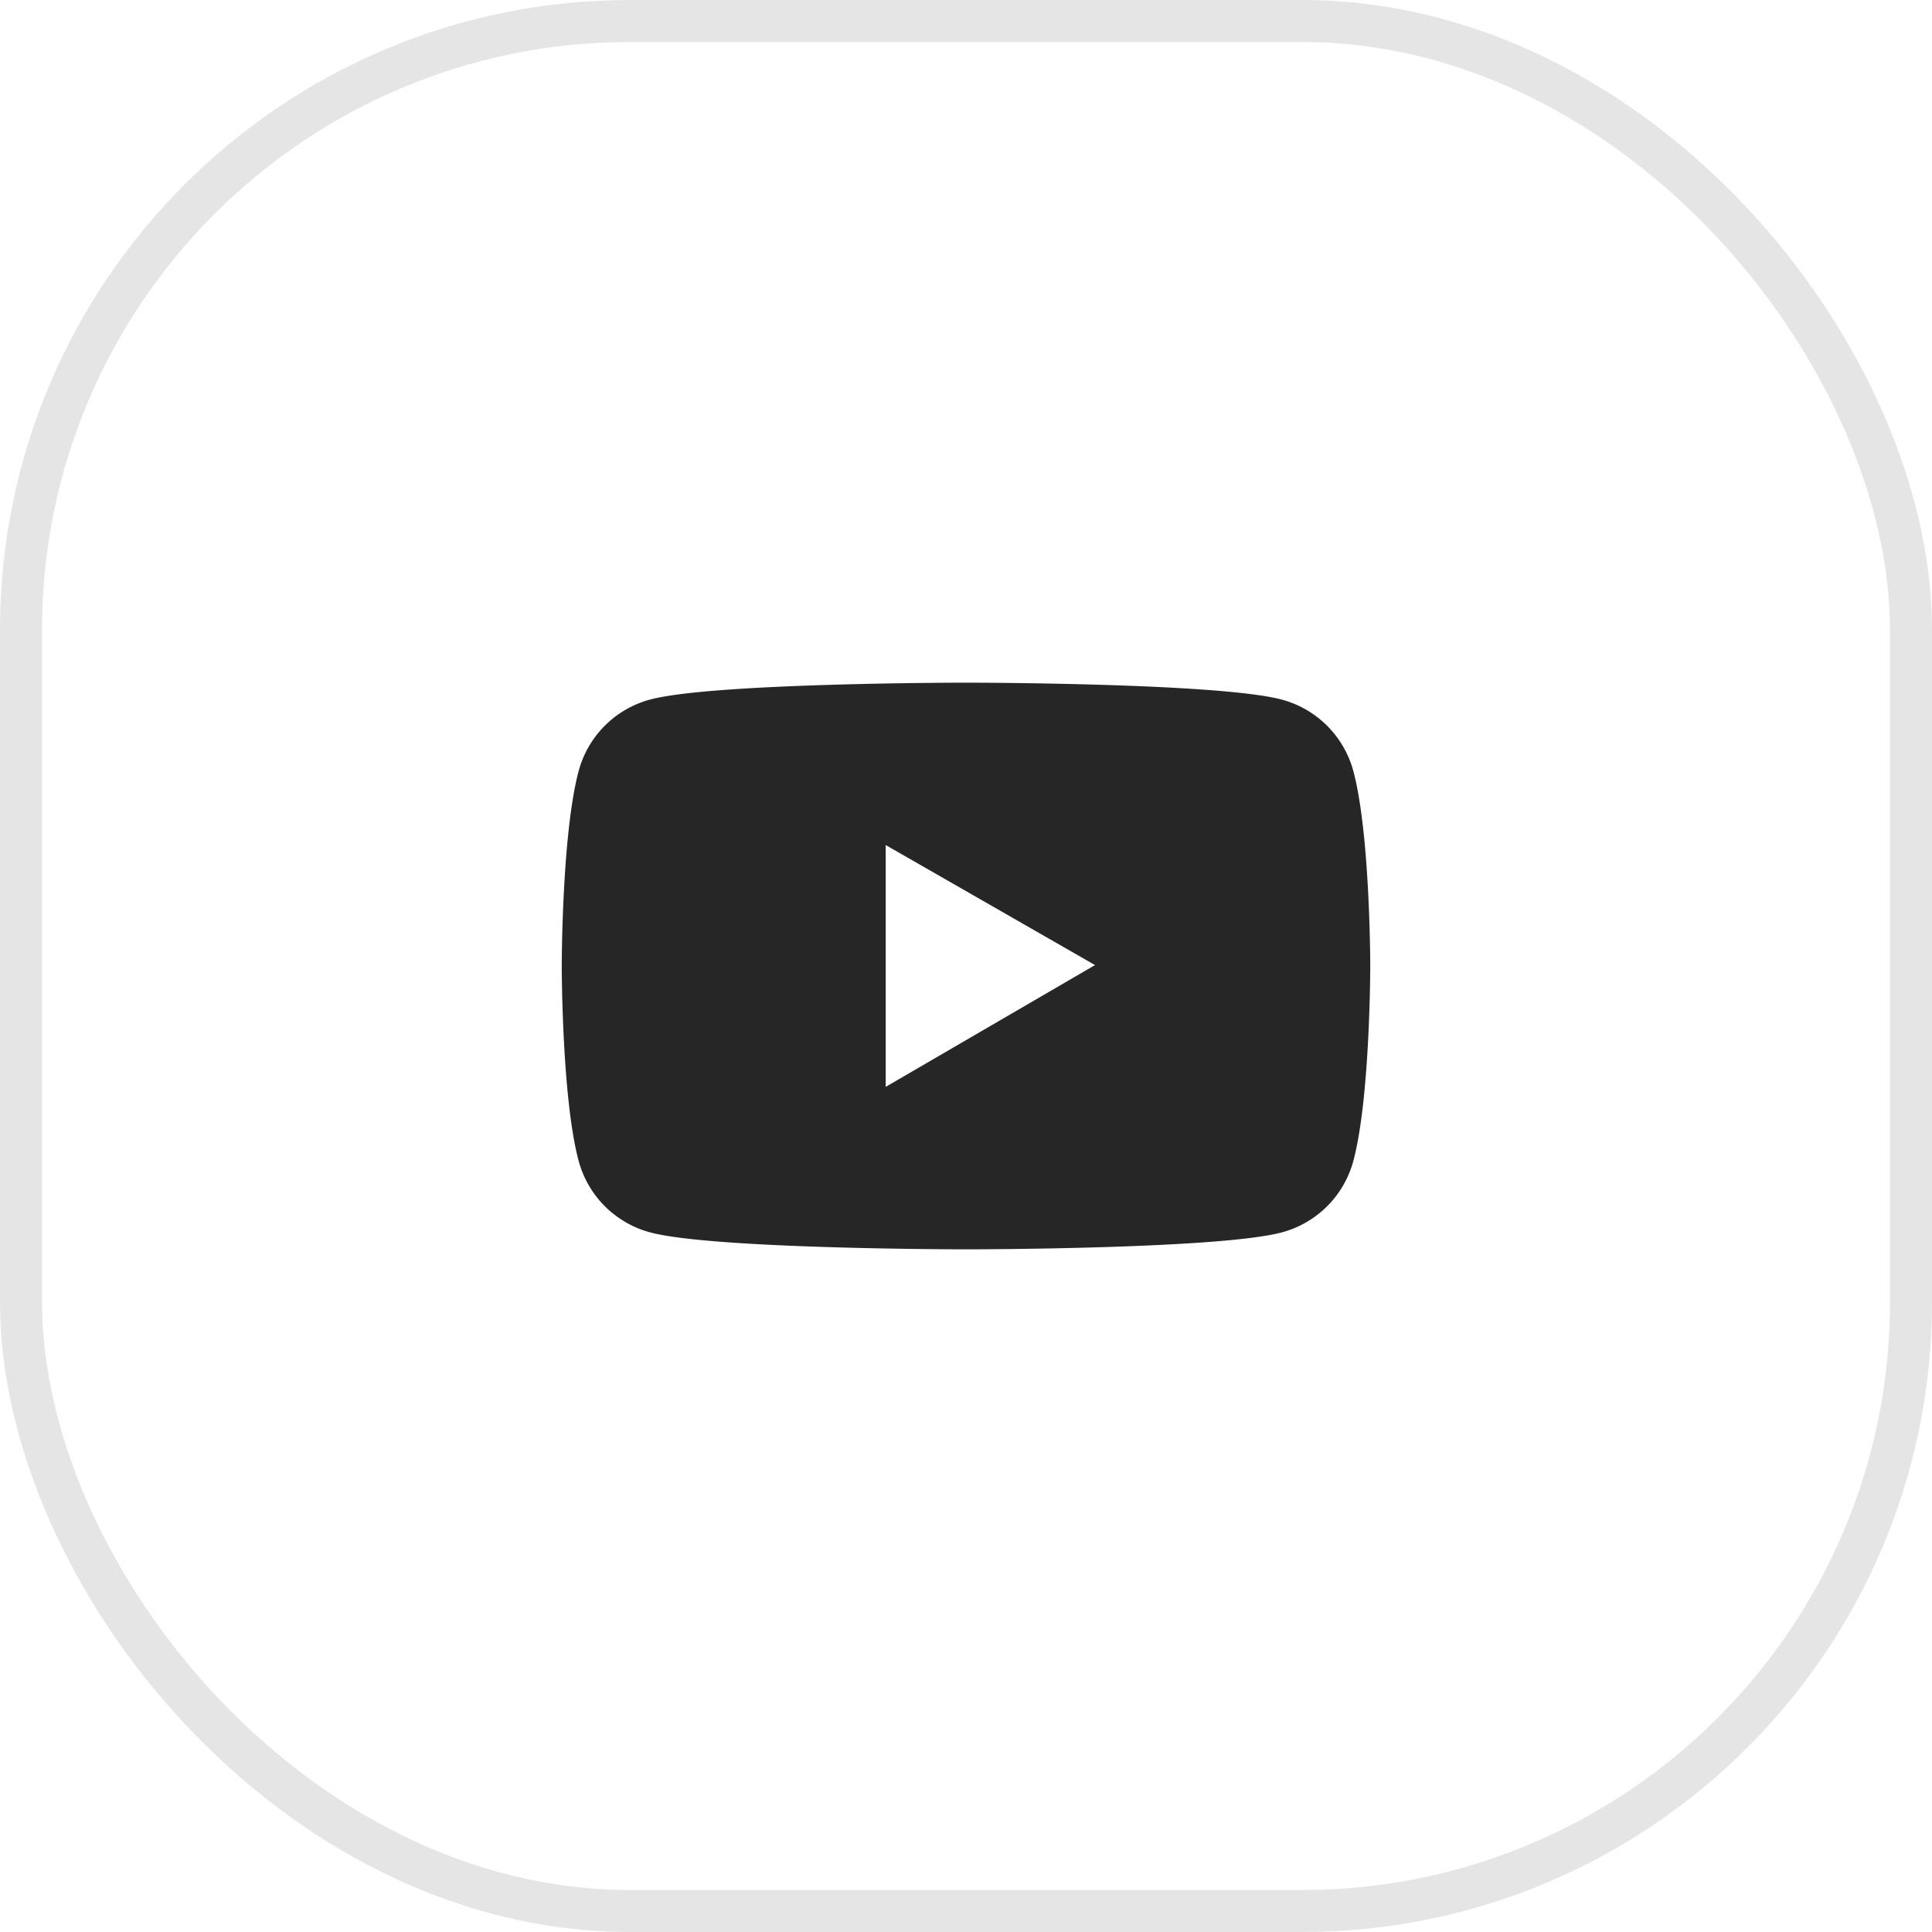 <?xml version="1.0" encoding="UTF-8"?> <svg xmlns="http://www.w3.org/2000/svg" width="46" height="46" fill="none"><rect x=".5" y=".5" width="45" height="45" rx="14.5" stroke="#E5E5E5"></rect><path d="M32.223 18.361a2.412 2.412 0 0 0-1.701-1.703C29.02 16.254 23 16.254 23 16.254s-6.02 0-7.522.402a2.408 2.408 0 0 0-1.701 1.703c-.402 1.504-.402 4.641-.402 4.641s0 3.137.402 4.639a2.41 2.41 0 0 0 1.701 1.703c1.502.404 7.522.404 7.522.404s6.02 0 7.522-.404a2.409 2.409 0 0 0 1.701-1.703c.402-1.502.402-4.639.402-4.639s0-3.137-.402-4.639ZM21.088 25.88v-5.76l4.984 2.858-4.984 2.9Z" fill="#262626"></path></svg> 